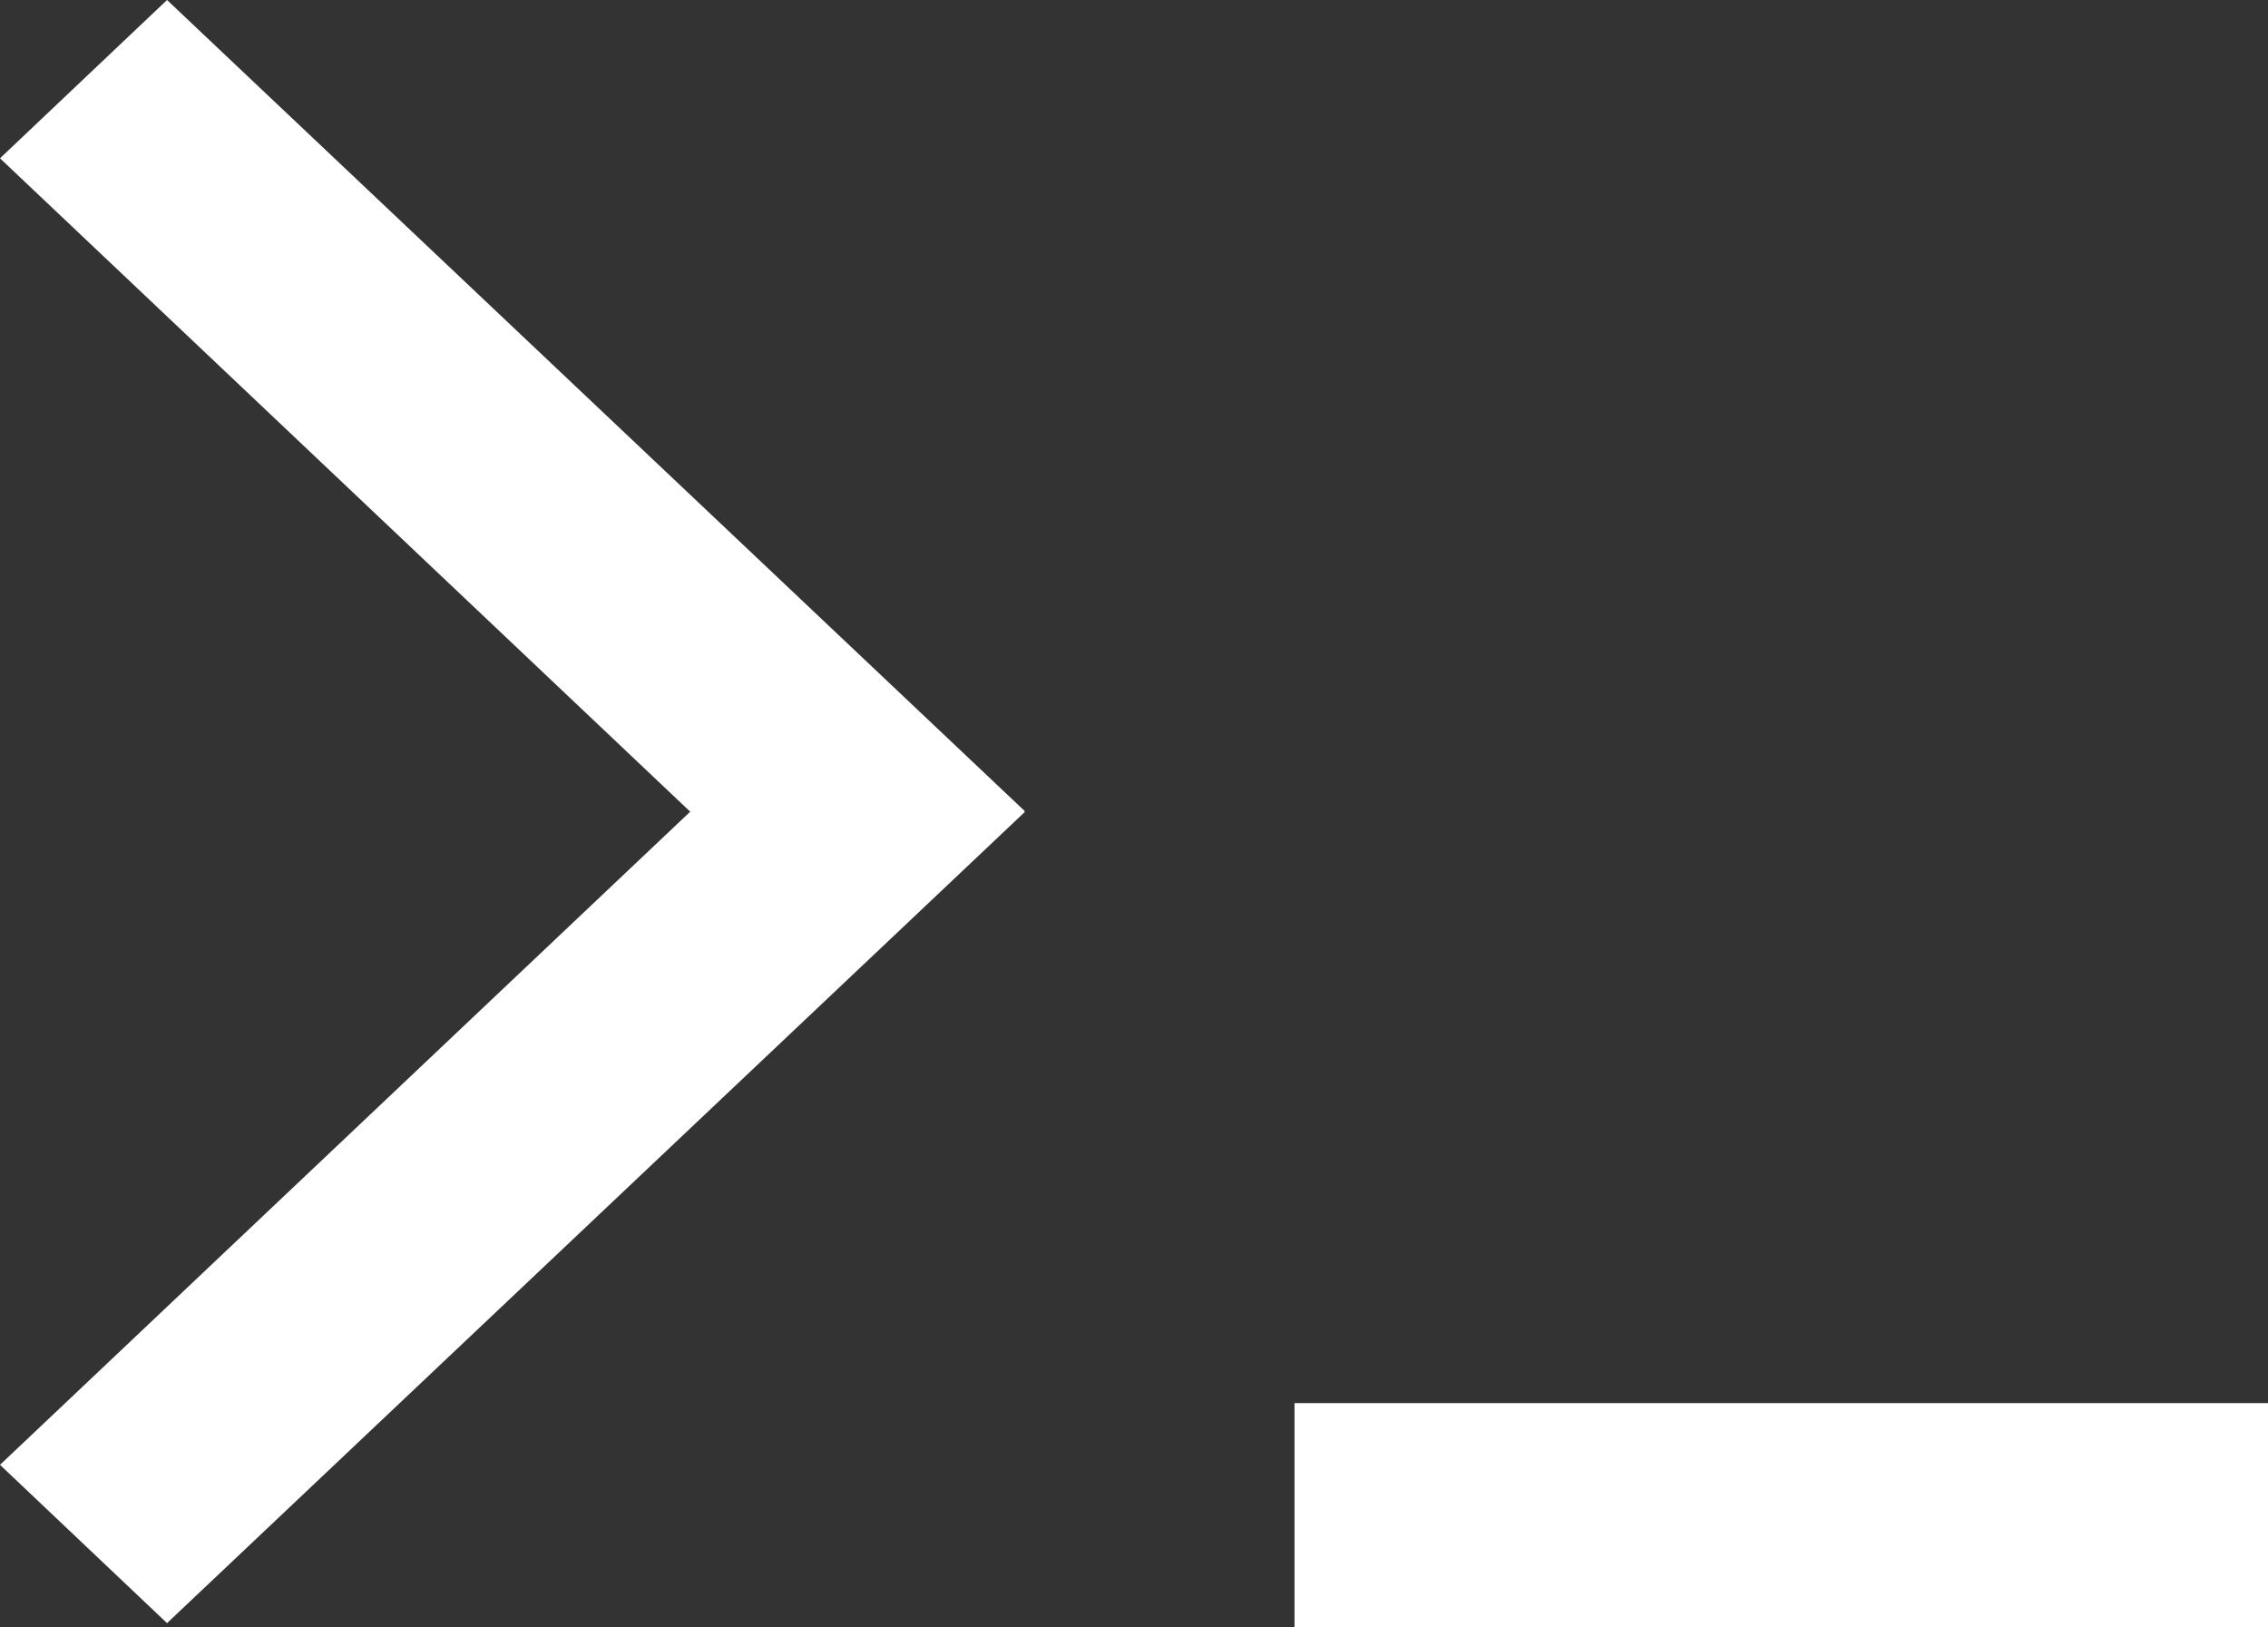 <?xml version="1.0" encoding="UTF-8"?> <svg xmlns="http://www.w3.org/2000/svg" id="Layer_1" data-name="Layer 1" viewBox="0 0 85.27 61.17"><rect x="0" y="0" width="85.27" height="61.17" fill="#333333" stroke="none"/><defs><style> .cls-1 { fill: #fff; stroke-width: 0px; } </style></defs><polygon class="cls-1" points="6.28 0 0 5.95 25.95 30.51 0 55.06 6.28 61.01 38.53 30.52 38.51 30.51 38.53 30.49 6.28 0"></polygon><rect class="cls-1" x="48.67" y="52.74" width="36.6" height="8.43"></rect></svg> 